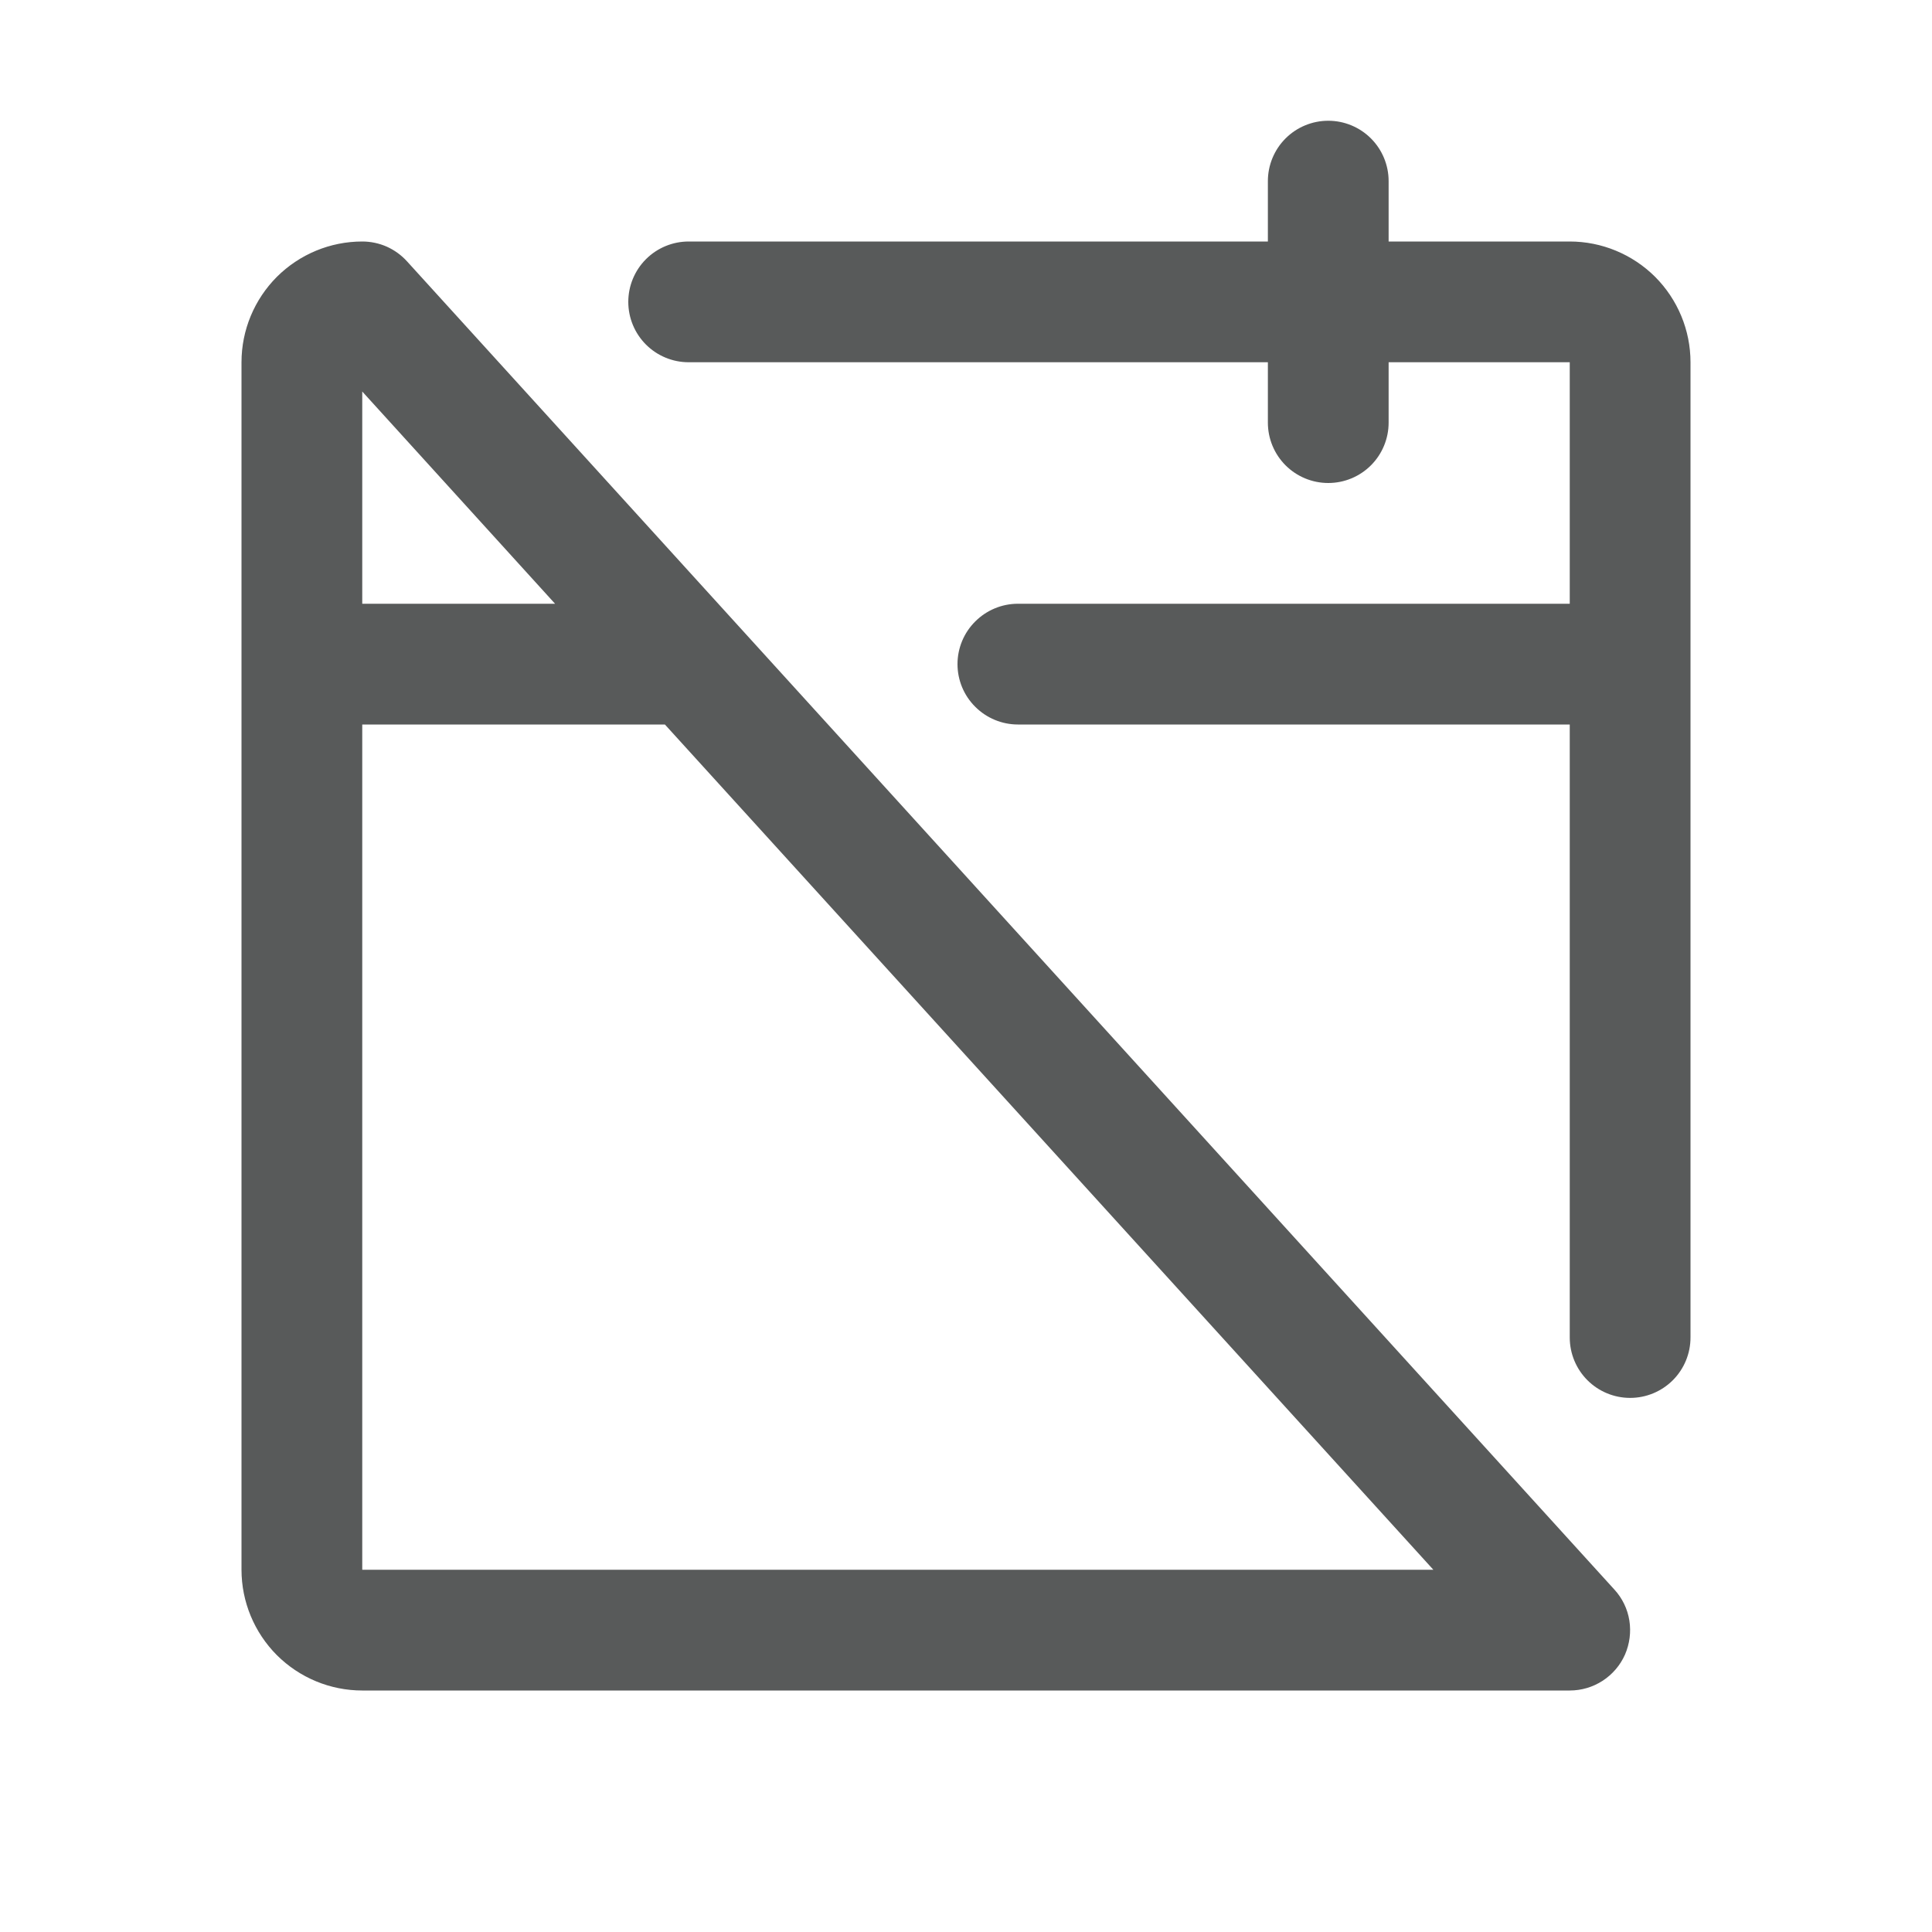 <svg xmlns="http://www.w3.org/2000/svg" fill="none" viewBox="0 0 20 20" height="20" width="20">
<path fill="#585A5A" d="M4.213 2.705C4.154 2.64 4.083 2.589 4.003 2.553C3.923 2.518 3.837 2.5 3.75 2.5C3.418 2.5 3.101 2.632 2.866 2.866C2.632 3.101 2.5 3.418 2.5 3.75V16.25C2.5 16.581 2.632 16.899 2.866 17.134C3.101 17.368 3.418 17.5 3.75 17.5H16.25C16.371 17.5 16.489 17.465 16.591 17.399C16.692 17.333 16.773 17.239 16.822 17.128C16.87 17.017 16.886 16.895 16.867 16.775C16.848 16.656 16.794 16.544 16.712 16.455L4.213 2.705ZM5.746 6.25H3.75V4.053L5.746 6.25ZM3.75 16.25V7.5H6.883L14.838 16.25H3.75ZM17.5 3.75V13.846C17.5 14.012 17.434 14.171 17.317 14.288C17.2 14.405 17.041 14.471 16.875 14.471C16.709 14.471 16.55 14.405 16.433 14.288C16.316 14.171 16.25 14.012 16.25 13.846V7.5H10.537C10.372 7.5 10.213 7.434 10.096 7.317C9.978 7.2 9.912 7.041 9.912 6.875C9.912 6.709 9.978 6.55 10.096 6.433C10.213 6.316 10.372 6.25 10.537 6.25H16.25V3.75H14.375V4.375C14.375 4.541 14.309 4.7 14.192 4.817C14.075 4.934 13.916 5 13.75 5C13.584 5 13.425 4.934 13.308 4.817C13.191 4.7 13.125 4.541 13.125 4.375V3.75H7.129C6.963 3.75 6.804 3.684 6.687 3.567C6.57 3.45 6.504 3.291 6.504 3.125C6.504 2.959 6.57 2.8 6.687 2.683C6.804 2.566 6.963 2.5 7.129 2.5H13.125V1.875C13.125 1.709 13.191 1.55 13.308 1.433C13.425 1.316 13.584 1.25 13.75 1.25C13.916 1.25 14.075 1.316 14.192 1.433C14.309 1.55 14.375 1.709 14.375 1.875V2.5H16.25C16.581 2.5 16.899 2.632 17.134 2.866C17.368 3.101 17.5 3.418 17.5 3.75Z"></path>
</svg>
